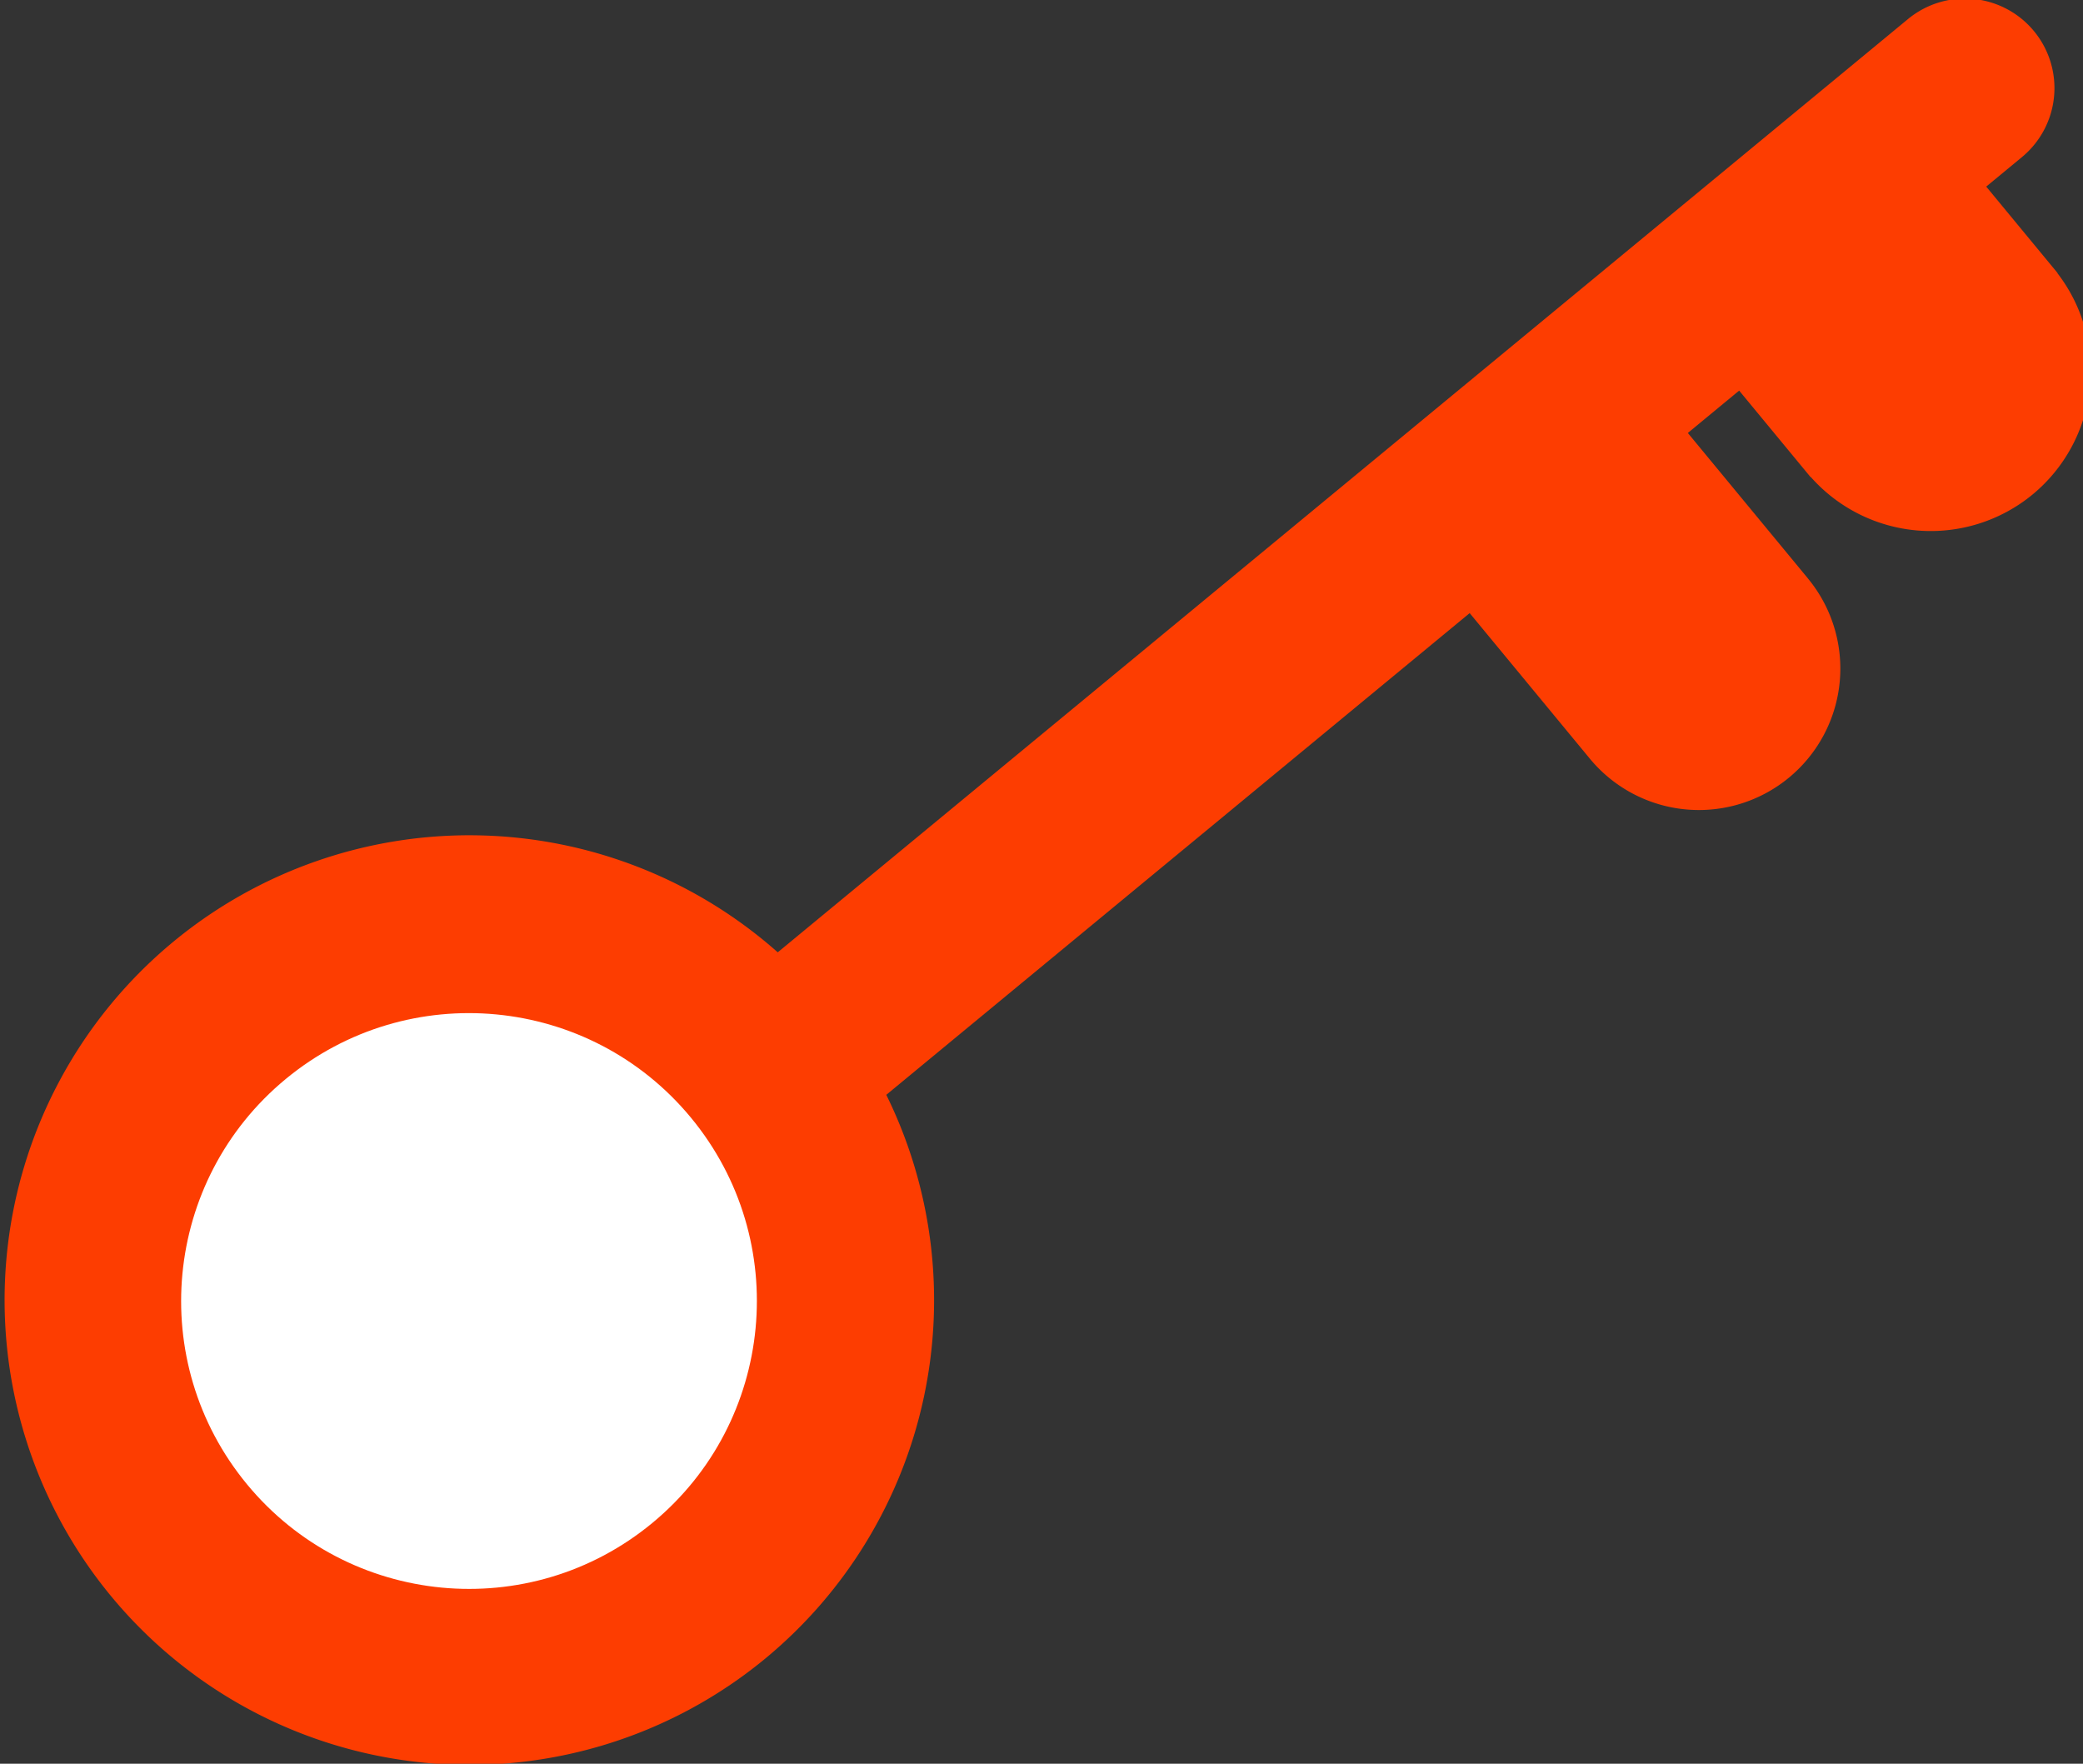 <?xml version="1.0" encoding="UTF-8" standalone="no"?>
<!-- Created with Inkscape (http://www.inkscape.org/) -->

<svg
   width="200mm"
   height="169.333mm"
   viewBox="0 0 200 169.333"
   version="1.1"
   id="svg5"
   xmlns="http://www.w3.org/2000/svg"
   xmlns:svg="http://www.w3.org/2000/svg">
  <rect x="0" y="0" width="200" height="169.333" fill="#333333" stroke="none"/>
  <defs
     id="defs2" />
  <g
     id="layer1"
     transform="translate(-62.111,207.608)">
    <g
       id="g8708"
       transform="matrix(4.411,-3.642,3.642,4.411,426.052,1228.785)">
      <path
         id="path1500"
         style="color:#000000;fill:#fd3d01;stroke-width:3.78;stroke-linecap:round;-inkscape-stroke:none"
         d="m 154.291,68.574 a 29.442,29.442 0 0 0 -29.441,29.441 29.442,29.442 0 0 0 29.441,29.441 29.442,29.442 0 0 0 28.639,-22.652 h 47.92 v 11.938 a 8.959,8.959 0 0 0 0,0.014 8.959,8.959 0 0 0 8.959,8.959 8.959,8.959 0 0 0 8.959,-8.959 8.959,8.959 0 0 0 0,-0.002 8.959,8.959 0 0 0 0,-0.002 8.959,8.959 0 0 0 0,-0.002 8.959,8.959 0 0 0 0,-0.002 8.959,8.959 0 0 0 0,-0.002 8.959,8.959 0 0 0 0,-0.002 8.959,8.959 0 0 0 0,-0.002 h 0.002 v -11.938 h 4.215 v 6.76 0.338 h 0.014 a 10.146,10.146 0 0 0 10.133,9.809 10.146,10.146 0 0 0 10.133,-9.809 h 0.014 v -0.338 -6.76 h 2.934 a 5.669,5.669 0 0 0 5.668,-5.67 5.669,5.669 0 0 0 -5.668,-5.668 h -92.838 A 29.442,29.442 0 0 0 154.291,68.574 Z"
         transform="matrix(0.265,0,0,0.265,62.111,-238.274)" />
      <circle
         style="fill:#ffffff;fill-opacity:1;stroke:none;stroke-width:3.585;stroke-linecap:round;stroke-linejoin:round;stroke-miterlimit:4;stroke-dasharray:none;stroke-opacity:1;paint-order:stroke fill markers"
         id="path6230"
         cx="102.983"
         cy="-212.292"
         r="4.832" />
    </g>
  </g>
</svg>
